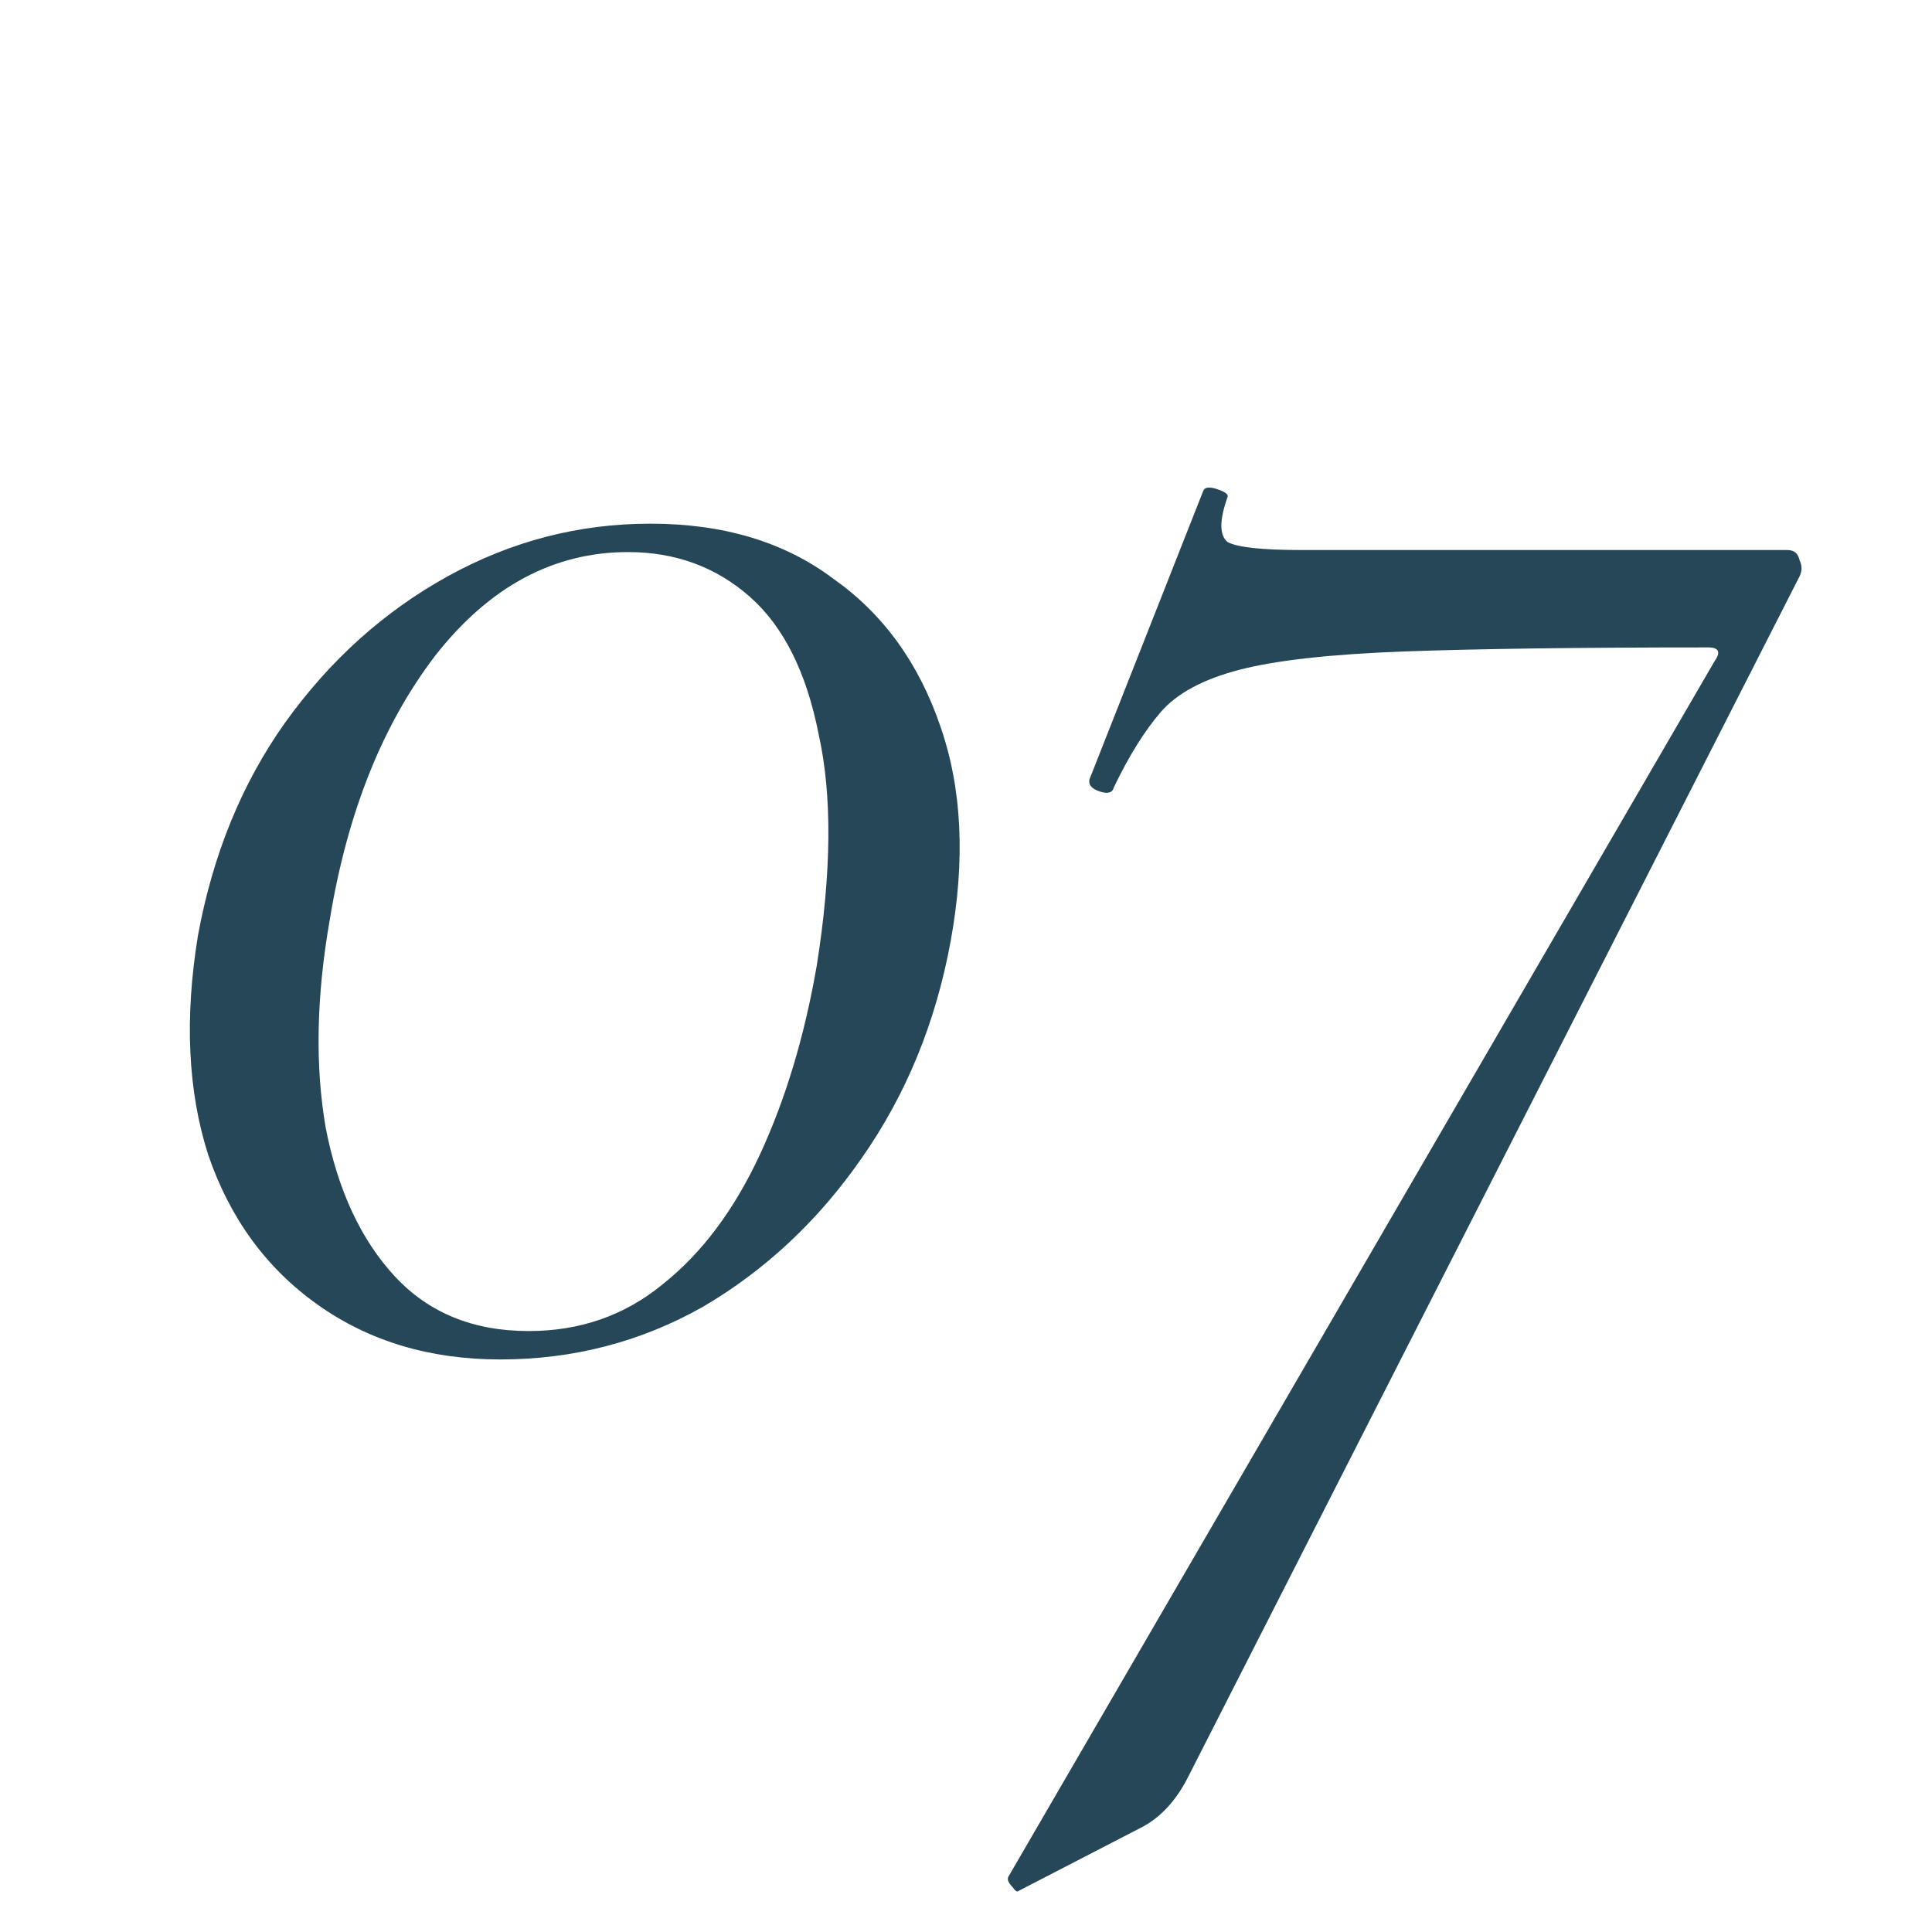 <?xml version="1.0" encoding="UTF-8"?> <svg xmlns="http://www.w3.org/2000/svg" width="200" height="200" viewBox="0 0 200 200" fill="none"><rect width="200" height="200" fill="white"></rect><path d="M51.785 140.73C44.505 140.73 38.205 138.84 32.885 135.06C27.564 131.28 23.785 126.1 21.544 119.52C19.445 112.94 19.095 105.38 20.494 96.84C22.035 88.44 25.044 81.09 29.524 74.79C34.145 68.35 39.745 63.31 46.325 59.67C52.904 56.03 59.904 54.21 67.325 54.21C74.885 54.21 81.184 56.1 86.225 59.88C91.404 63.52 95.115 68.63 97.355 75.21C99.594 81.65 99.945 89.07 98.404 97.47C96.865 105.87 93.784 113.36 89.165 119.94C84.684 126.38 79.225 131.49 72.784 135.27C66.344 138.91 59.344 140.73 51.785 140.73ZM54.724 137.79C60.044 137.79 64.665 136.18 68.585 132.96C72.644 129.74 76.004 125.26 78.665 119.52C81.325 113.78 83.284 107.27 84.544 99.99C86.085 90.33 86.154 82.35 84.754 76.05C83.495 69.61 81.115 64.85 77.615 61.77C74.115 58.69 69.915 57.15 65.014 57.15C57.315 57.15 50.664 60.72 45.065 67.86C39.605 75 35.965 84.1 34.145 95.16C32.745 103.14 32.605 110.35 33.724 116.79C34.984 123.23 37.364 128.34 40.864 132.12C44.364 135.9 48.984 137.79 54.724 137.79ZM105.435 195.75C105.295 195.89 105.085 195.75 104.805 195.33C104.385 194.91 104.245 194.56 104.385 194.28L177.465 68.49C178.165 67.51 177.955 67.02 176.835 67.02C163.535 67.02 153.035 67.16 145.335 67.44C137.775 67.72 132.105 68.35 128.325 69.33C124.545 70.31 121.815 71.78 120.135 73.74C118.455 75.7 116.845 78.29 115.305 81.51C115.165 82.07 114.675 82.21 113.835 81.93C112.995 81.65 112.645 81.23 112.785 80.67L124.545 50.85C124.685 50.43 125.175 50.36 126.015 50.64C126.855 50.92 127.205 51.2 127.065 51.48C126.225 53.86 126.225 55.4 127.065 56.1C128.045 56.66 130.635 56.94 134.835 56.94C136.795 56.94 139.735 56.94 143.655 56.94C147.575 56.94 151.985 56.94 156.885 56.94C161.785 56.94 166.685 56.94 171.585 56.94C176.625 56.94 181.105 56.94 185.025 56.94C185.725 56.94 186.145 57.29 186.285 57.99C186.565 58.55 186.565 59.11 186.285 59.67L122.865 184.2C121.605 186.58 119.995 188.26 118.035 189.24L105.435 195.75Z" fill="#254757"></path></svg> 